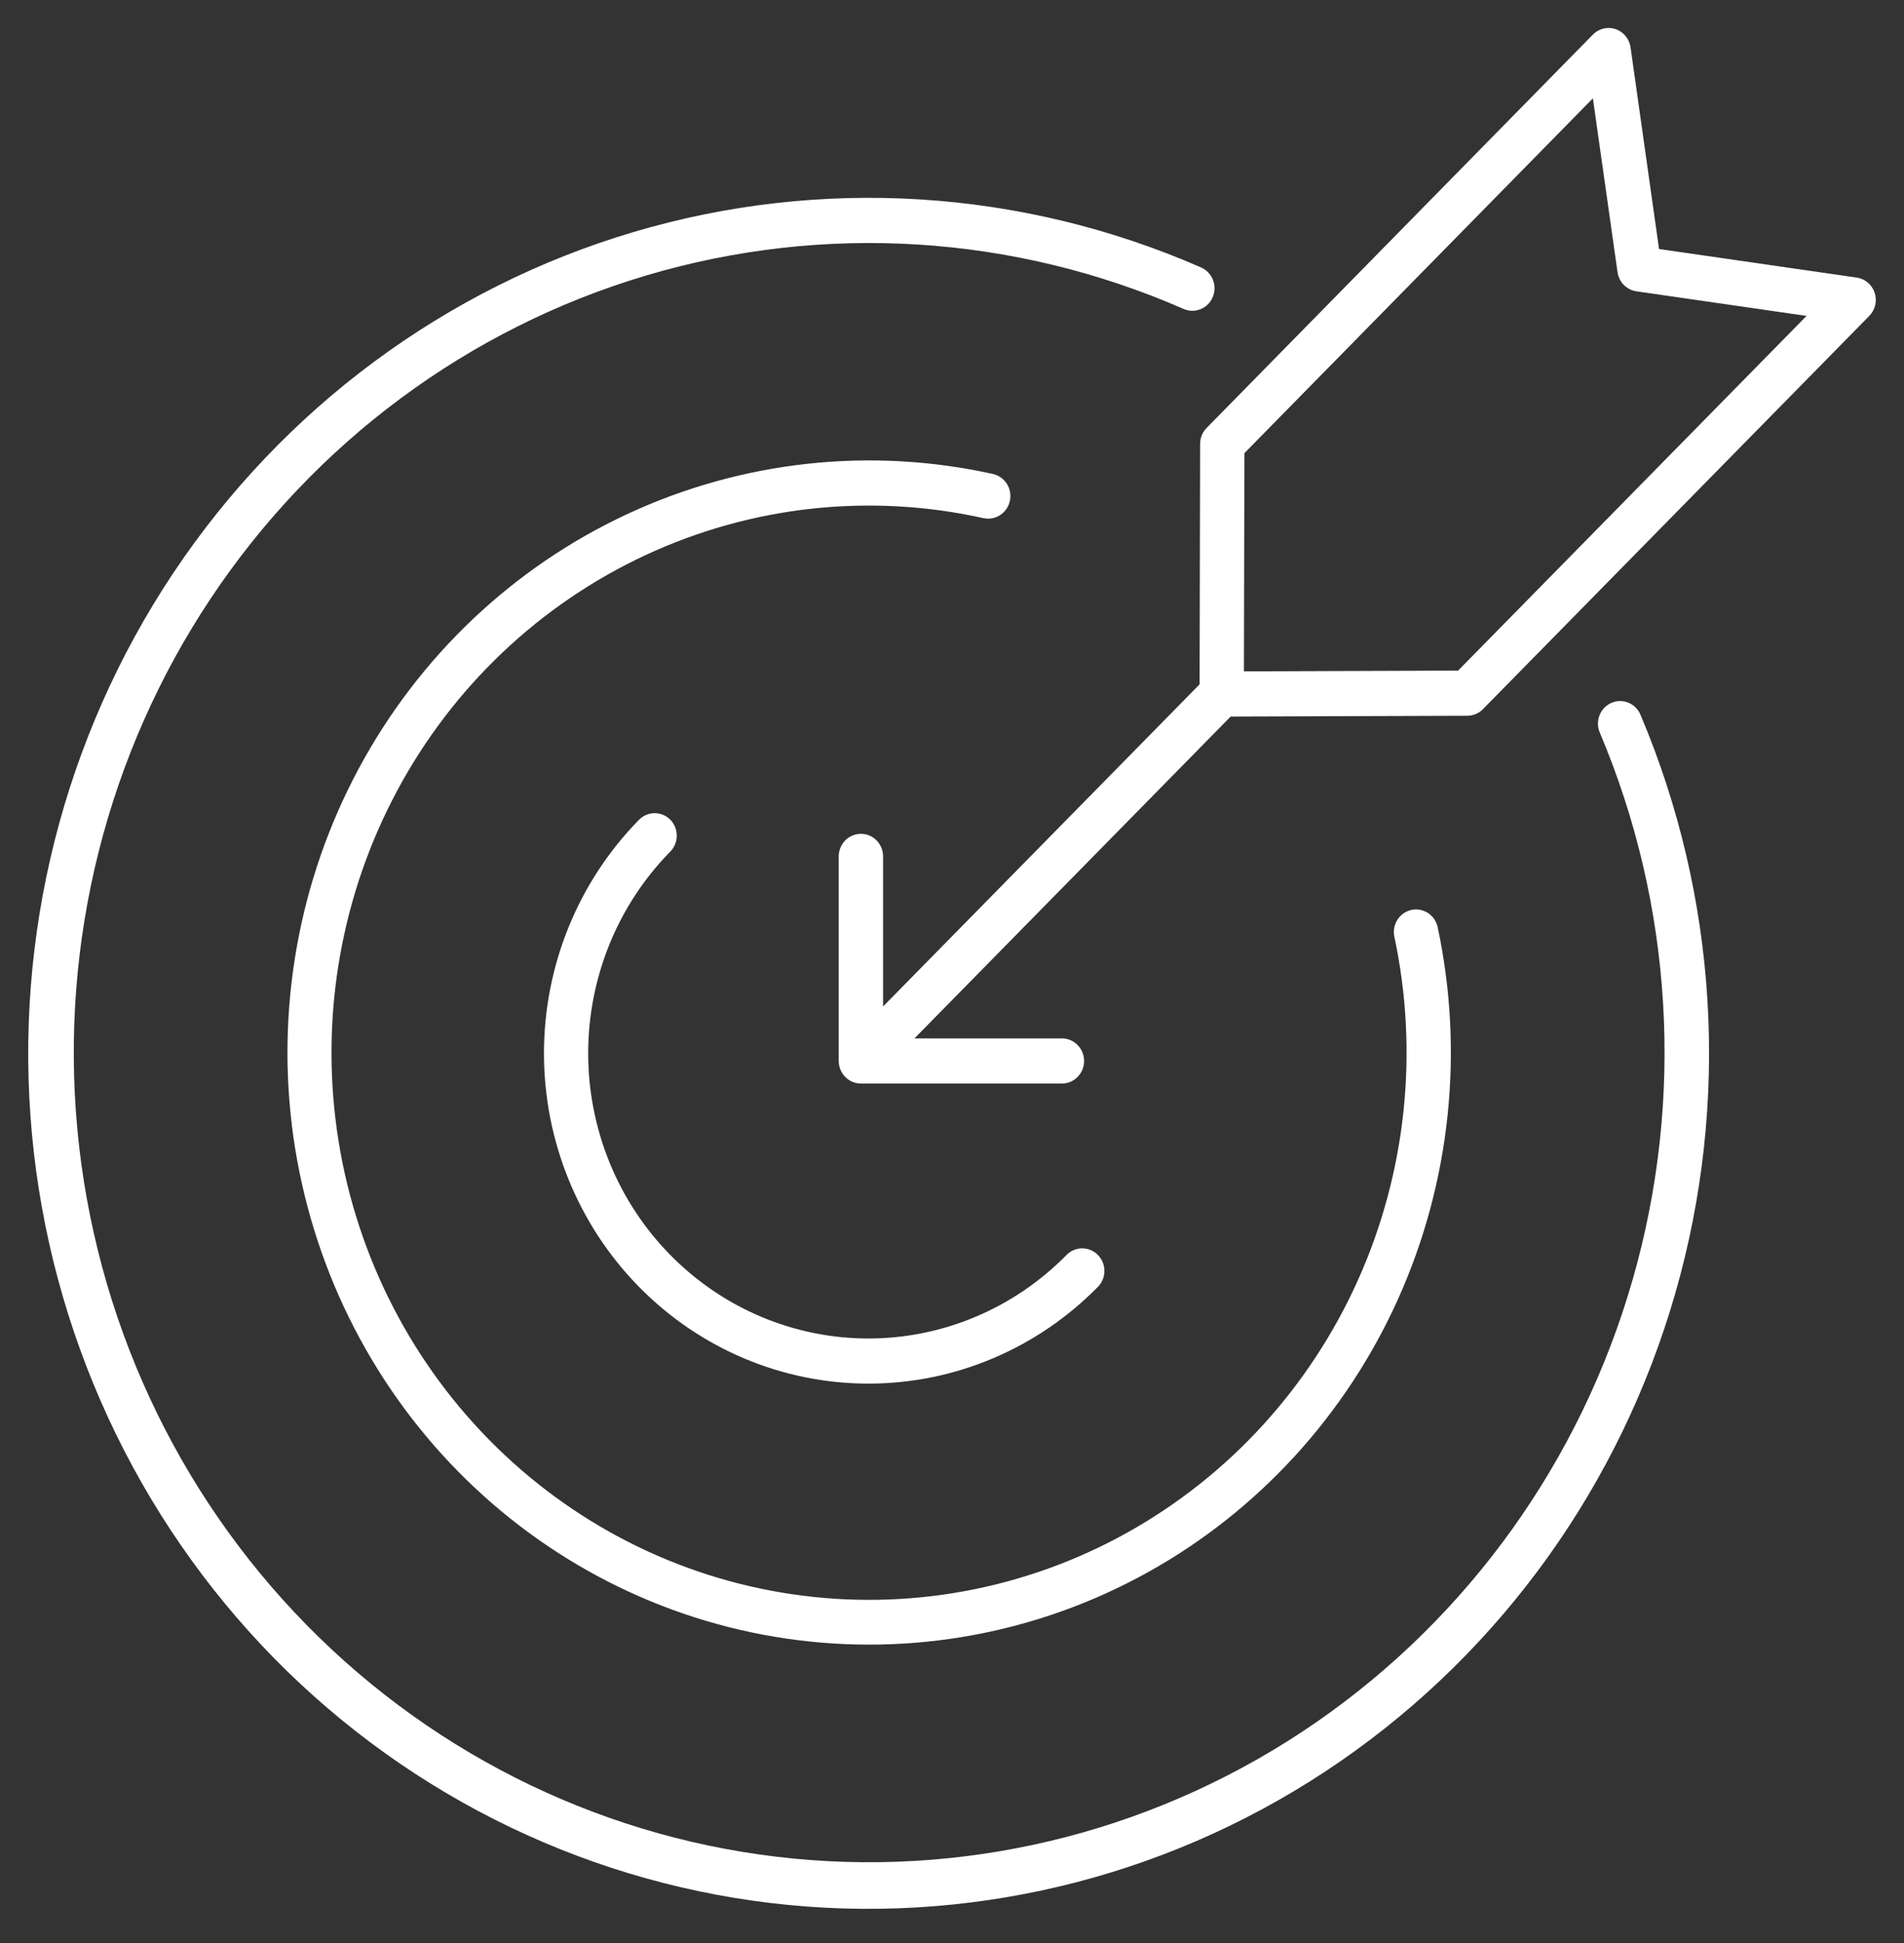<svg xmlns="http://www.w3.org/2000/svg" width="50" height="51" viewBox="0 0 50 51" fill="none"><rect x="0" y="0" width="50" height="51" fill="#333333" stroke="none"/><path fill-rule="evenodd" clip-rule="evenodd" d="M47.441 8.292L42.971 7.646C42.846 7.627 42.73 7.569 42.641 7.478C42.552 7.387 42.495 7.27 42.477 7.143L41.83 2.581L32.679 11.894L32.666 17.622L38.29 17.602L47.441 8.292ZM49.229 7.685C49.264 7.789 49.269 7.901 49.244 8.008C49.219 8.116 49.165 8.213 49.089 8.291L38.944 18.613C38.836 18.724 38.688 18.786 38.534 18.787L32.318 18.808L24.014 27.256H27.887C28.041 27.256 28.189 27.319 28.298 27.43C28.408 27.541 28.469 27.691 28.469 27.849C28.469 28.006 28.408 28.156 28.298 28.267C28.189 28.379 28.041 28.441 27.887 28.441H22.608C22.454 28.441 22.306 28.379 22.196 28.267C22.087 28.156 22.026 28.006 22.025 27.849V22.478C22.025 22.401 22.04 22.323 22.07 22.252C22.099 22.18 22.142 22.114 22.196 22.059C22.25 22.004 22.314 21.961 22.385 21.931C22.456 21.901 22.531 21.886 22.608 21.886C22.684 21.886 22.76 21.901 22.831 21.931C22.901 21.961 22.965 22.004 23.019 22.059C23.073 22.114 23.116 22.18 23.146 22.252C23.175 22.323 23.19 22.401 23.19 22.478V26.418L31.502 17.963L31.516 11.65C31.516 11.572 31.531 11.495 31.56 11.424C31.589 11.352 31.633 11.287 31.687 11.232L41.831 0.907C41.939 0.798 42.084 0.736 42.236 0.734H42.25C42.389 0.736 42.522 0.788 42.626 0.882C42.73 0.975 42.799 1.103 42.819 1.242L43.567 6.536L48.758 7.286C48.865 7.301 48.966 7.346 49.049 7.417C49.133 7.487 49.195 7.58 49.229 7.685ZM17.604 21.518C17.55 21.463 17.485 21.419 17.415 21.389C17.344 21.36 17.269 21.344 17.192 21.344C17.116 21.344 17.04 21.36 16.97 21.389C16.899 21.419 16.835 21.463 16.781 21.518C15.183 23.144 14.285 25.349 14.285 27.648C14.285 29.947 15.183 32.152 16.781 33.778C18.379 35.404 20.546 36.317 22.806 36.317C25.066 36.318 27.233 35.404 28.831 33.778C28.941 33.667 29.002 33.517 29.002 33.359C29.002 33.202 28.941 33.051 28.831 32.94C28.722 32.829 28.574 32.767 28.419 32.767C28.265 32.767 28.117 32.829 28.008 32.94C27.324 33.635 26.513 34.187 25.62 34.563C24.728 34.939 23.771 35.133 22.805 35.133C21.838 35.133 20.881 34.939 19.989 34.563C19.096 34.187 18.285 33.635 17.602 32.94C16.918 32.245 16.376 31.42 16.006 30.512C15.637 29.603 15.446 28.63 15.446 27.647C15.446 26.664 15.637 25.69 16.006 24.782C16.376 23.874 16.918 23.048 17.602 22.353C17.656 22.298 17.699 22.233 17.728 22.161C17.757 22.089 17.772 22.012 17.772 21.934C17.772 21.856 17.757 21.779 17.728 21.707C17.699 21.635 17.656 21.57 17.602 21.515L17.604 21.518ZM25.825 13.6C22.845 12.939 19.735 13.278 16.96 14.567C14.185 15.856 11.895 18.024 10.433 20.748C8.971 23.471 8.415 26.603 8.849 29.675C9.283 32.747 10.683 35.593 12.84 37.787C14.997 39.982 17.794 41.406 20.814 41.847C23.833 42.289 26.912 41.723 29.588 40.236C32.265 38.748 34.397 36.418 35.663 33.595C36.929 30.772 37.263 27.607 36.614 24.575C36.585 24.423 36.616 24.266 36.7 24.137C36.783 24.008 36.913 23.917 37.062 23.884C37.21 23.851 37.365 23.879 37.494 23.961C37.623 24.043 37.715 24.173 37.751 24.323C38.453 27.604 38.091 31.029 36.72 34.083C35.349 37.138 33.042 39.658 30.145 41.268C27.248 42.877 23.917 43.488 20.65 43.01C17.383 42.532 14.356 40.99 12.022 38.615C9.688 36.241 8.174 33.161 7.704 29.837C7.235 26.513 7.836 23.124 9.419 20.177C11.001 17.23 13.479 14.883 16.482 13.489C19.484 12.095 22.85 11.727 26.075 12.441C26.15 12.458 26.221 12.489 26.283 12.534C26.346 12.578 26.4 12.635 26.441 12.7C26.483 12.766 26.511 12.839 26.524 12.915C26.538 12.992 26.536 13.071 26.52 13.147C26.504 13.223 26.473 13.295 26.429 13.359C26.386 13.423 26.33 13.477 26.266 13.519C26.201 13.561 26.13 13.59 26.054 13.604C25.979 13.617 25.902 13.616 25.827 13.6H25.825ZM7.199 43.526C3.572 39.832 1.323 34.967 0.839 29.769C0.356 24.571 1.668 19.364 4.549 15.043C7.431 10.722 11.702 7.557 16.628 6.093C21.555 4.63 26.828 4.958 31.543 7.021C31.685 7.084 31.796 7.201 31.853 7.347C31.91 7.493 31.908 7.656 31.846 7.8C31.785 7.945 31.67 8.058 31.526 8.116C31.383 8.174 31.223 8.171 31.081 8.109C26.619 6.156 21.628 5.846 16.966 7.232C12.304 8.618 8.263 11.614 5.537 15.703C2.811 19.793 1.572 24.722 2.031 29.641C2.491 34.56 4.621 39.163 8.056 42.657C11.491 46.151 16.015 48.318 20.85 48.785C25.685 49.252 30.529 47.99 34.549 45.217C38.569 42.443 41.513 38.331 42.874 33.588C44.236 28.845 43.931 23.767 42.011 19.228C41.98 19.157 41.964 19.08 41.963 19.002C41.962 18.924 41.976 18.847 42.004 18.775C42.032 18.703 42.074 18.637 42.127 18.581C42.181 18.525 42.244 18.481 42.314 18.45C42.385 18.419 42.46 18.402 42.536 18.401C42.613 18.4 42.689 18.414 42.76 18.443C42.831 18.472 42.896 18.514 42.95 18.568C43.005 18.623 43.049 18.687 43.079 18.759C45.111 23.555 45.435 28.922 43.997 33.936C42.559 38.95 39.449 43.297 35.2 46.23C30.952 49.162 25.832 50.496 20.721 50.003C15.611 49.509 10.829 47.219 7.199 43.526Z" fill="white"></path></svg>